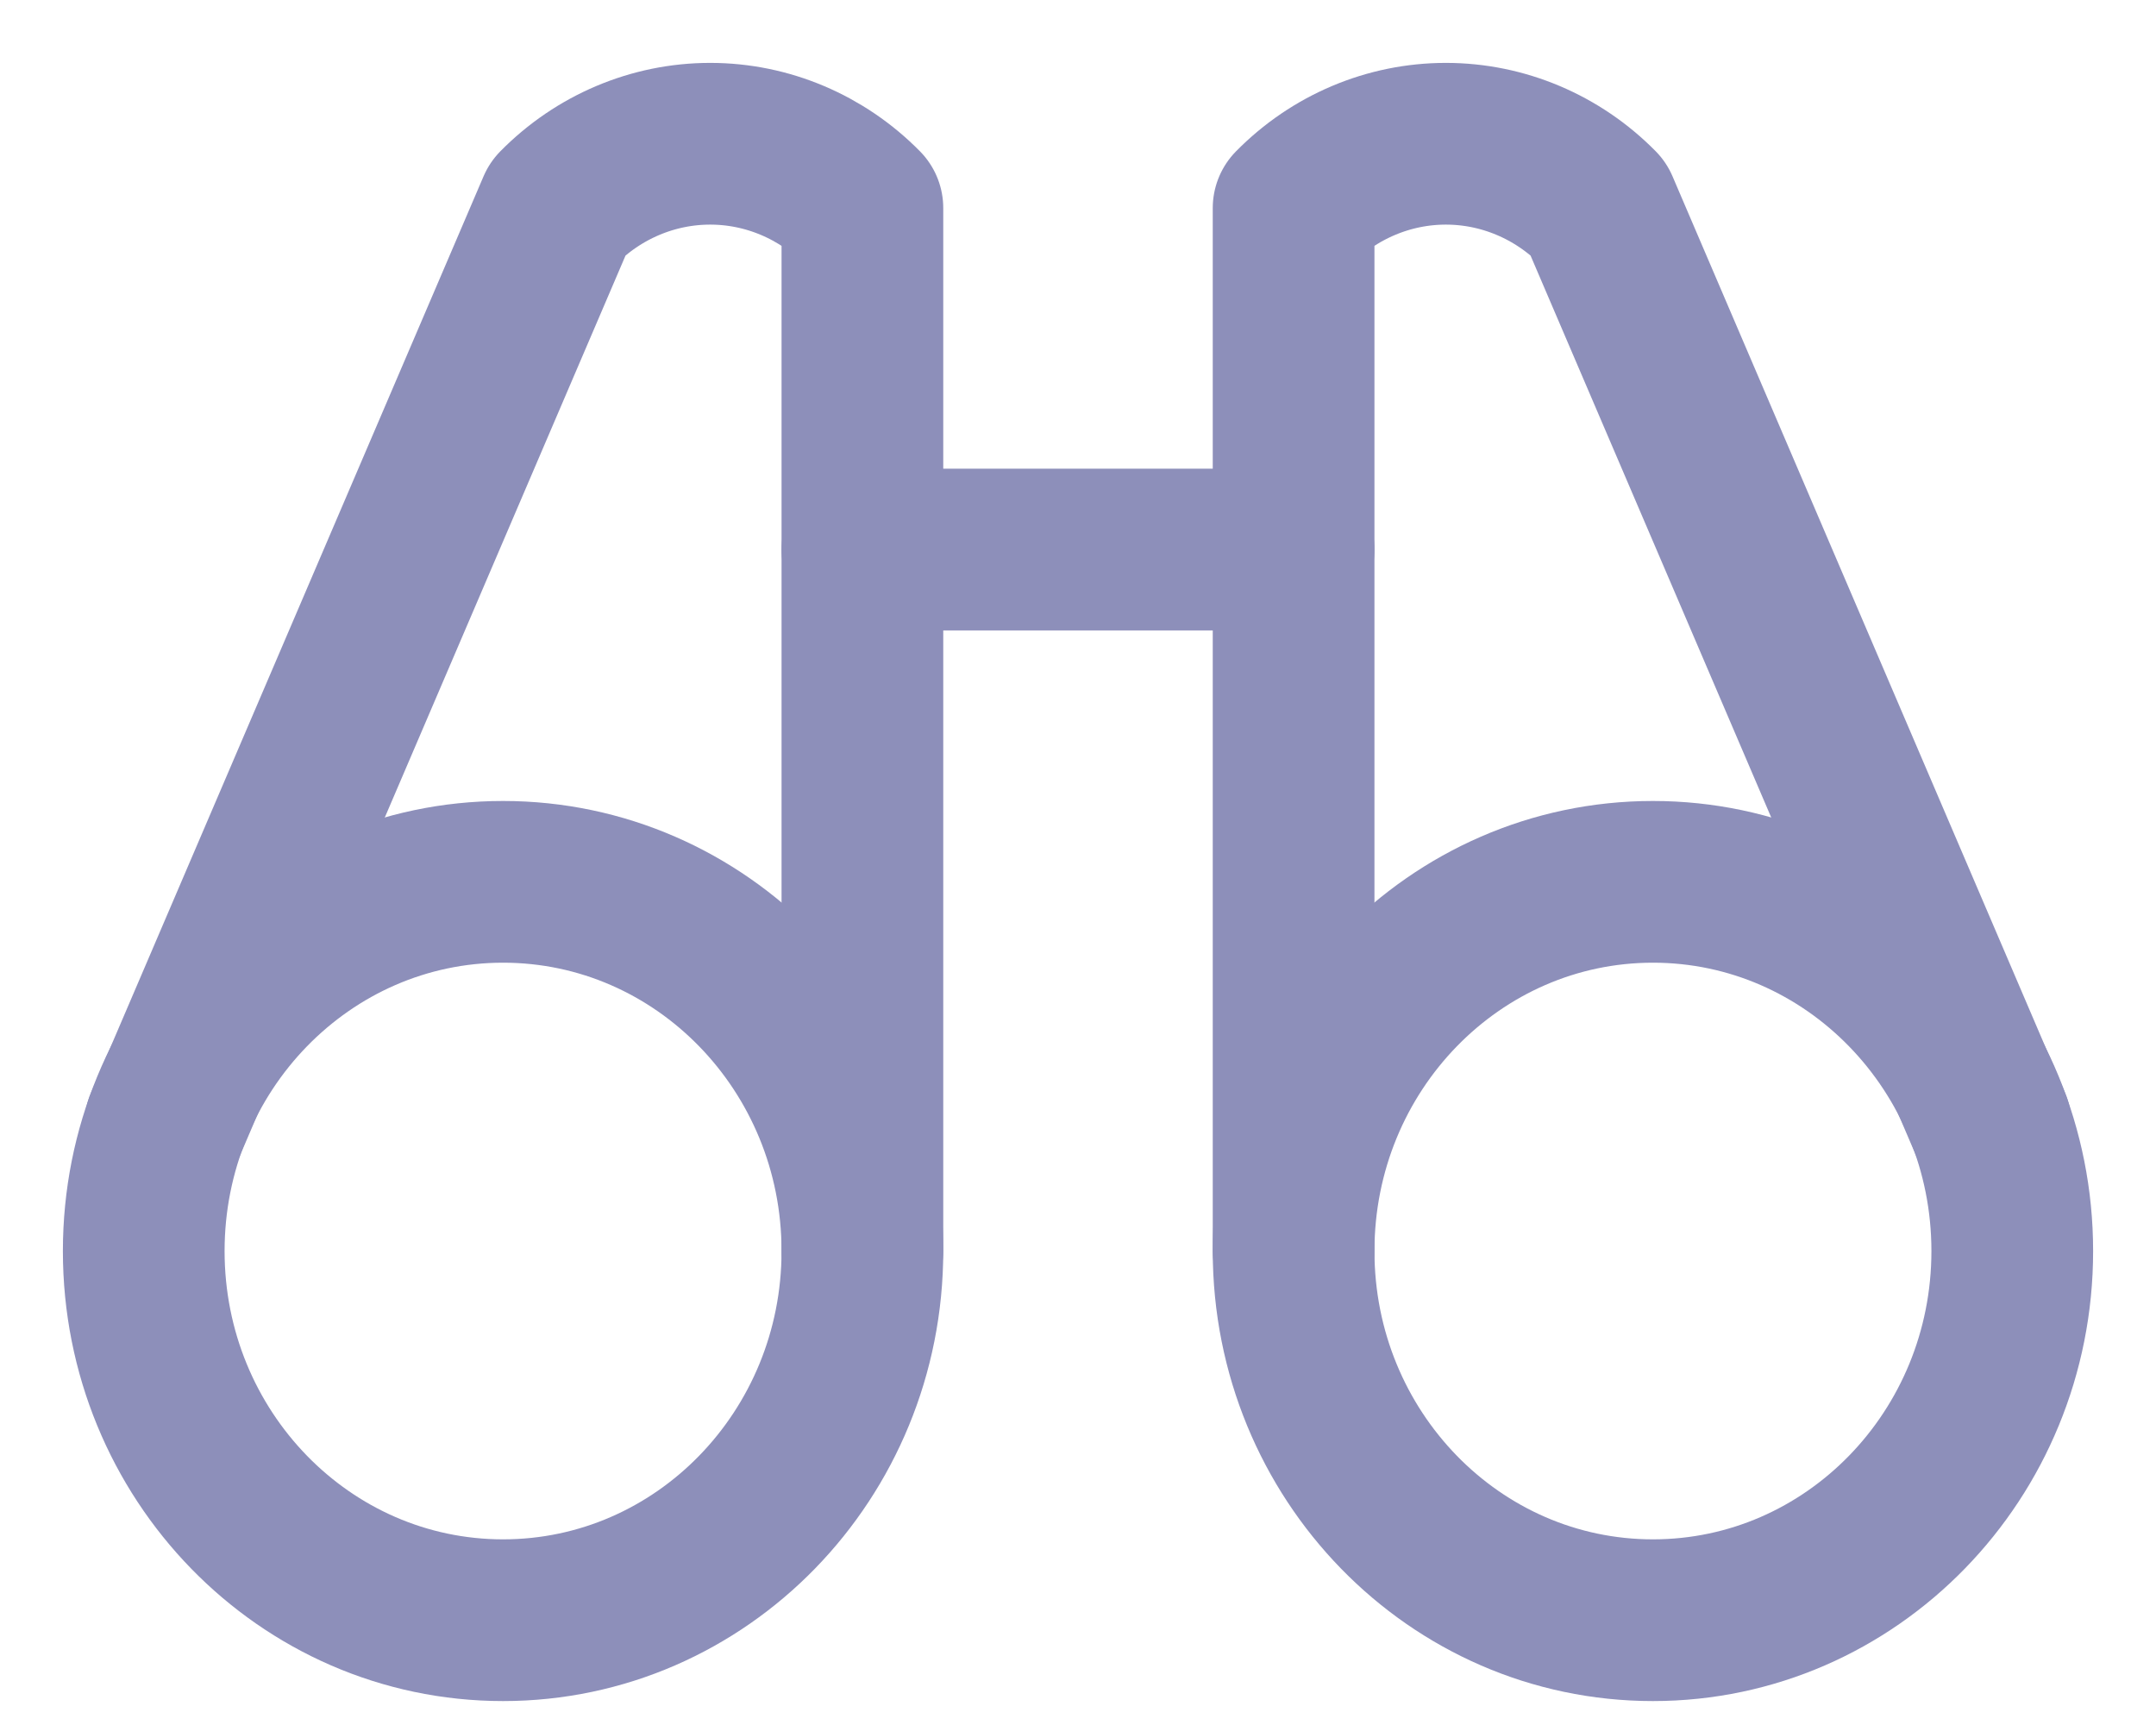 <svg width="30" height="24" viewBox="0 0 30 24" fill="none" xmlns="http://www.w3.org/2000/svg">
<path d="M12 7.646H18" stroke="#8D8FBA" stroke-width="2.25" stroke-linecap="round" stroke-linejoin="round"/>
<path d="M27.7 15.646L22.238 2.895C21.674 2.322 20.912 2 20.119 2C19.325 2 18.564 2.322 18 2.895V17.406" stroke="#8D8FBA" stroke-width="2.25" stroke-linecap="round" stroke-linejoin="round"/>
<path d="M12 17.406V2.895C11.436 2.322 10.675 2 9.882 2C9.088 2 8.327 2.322 7.763 2.895L2.3 15.646" stroke="#8D8FBA" stroke-width="2.25" stroke-linecap="round" stroke-linejoin="round"/>
<path d="M7 22.542C9.761 22.542 12 20.243 12 17.406C12 14.569 9.761 12.269 7 12.269C4.239 12.269 2 14.569 2 17.406C2 20.243 4.239 22.542 7 22.542Z" stroke="#8D8FBA" stroke-width="2.25" stroke-linecap="round" stroke-linejoin="round"/>
<path d="M23 22.542C25.761 22.542 28 20.243 28 17.406C28 14.569 25.761 12.269 23 12.269C20.239 12.269 18 14.569 18 17.406C18 20.243 20.239 22.542 23 22.542Z" stroke="#8D8FBA" stroke-width="2.25" stroke-linecap="round" stroke-linejoin="round"/>
</svg>
